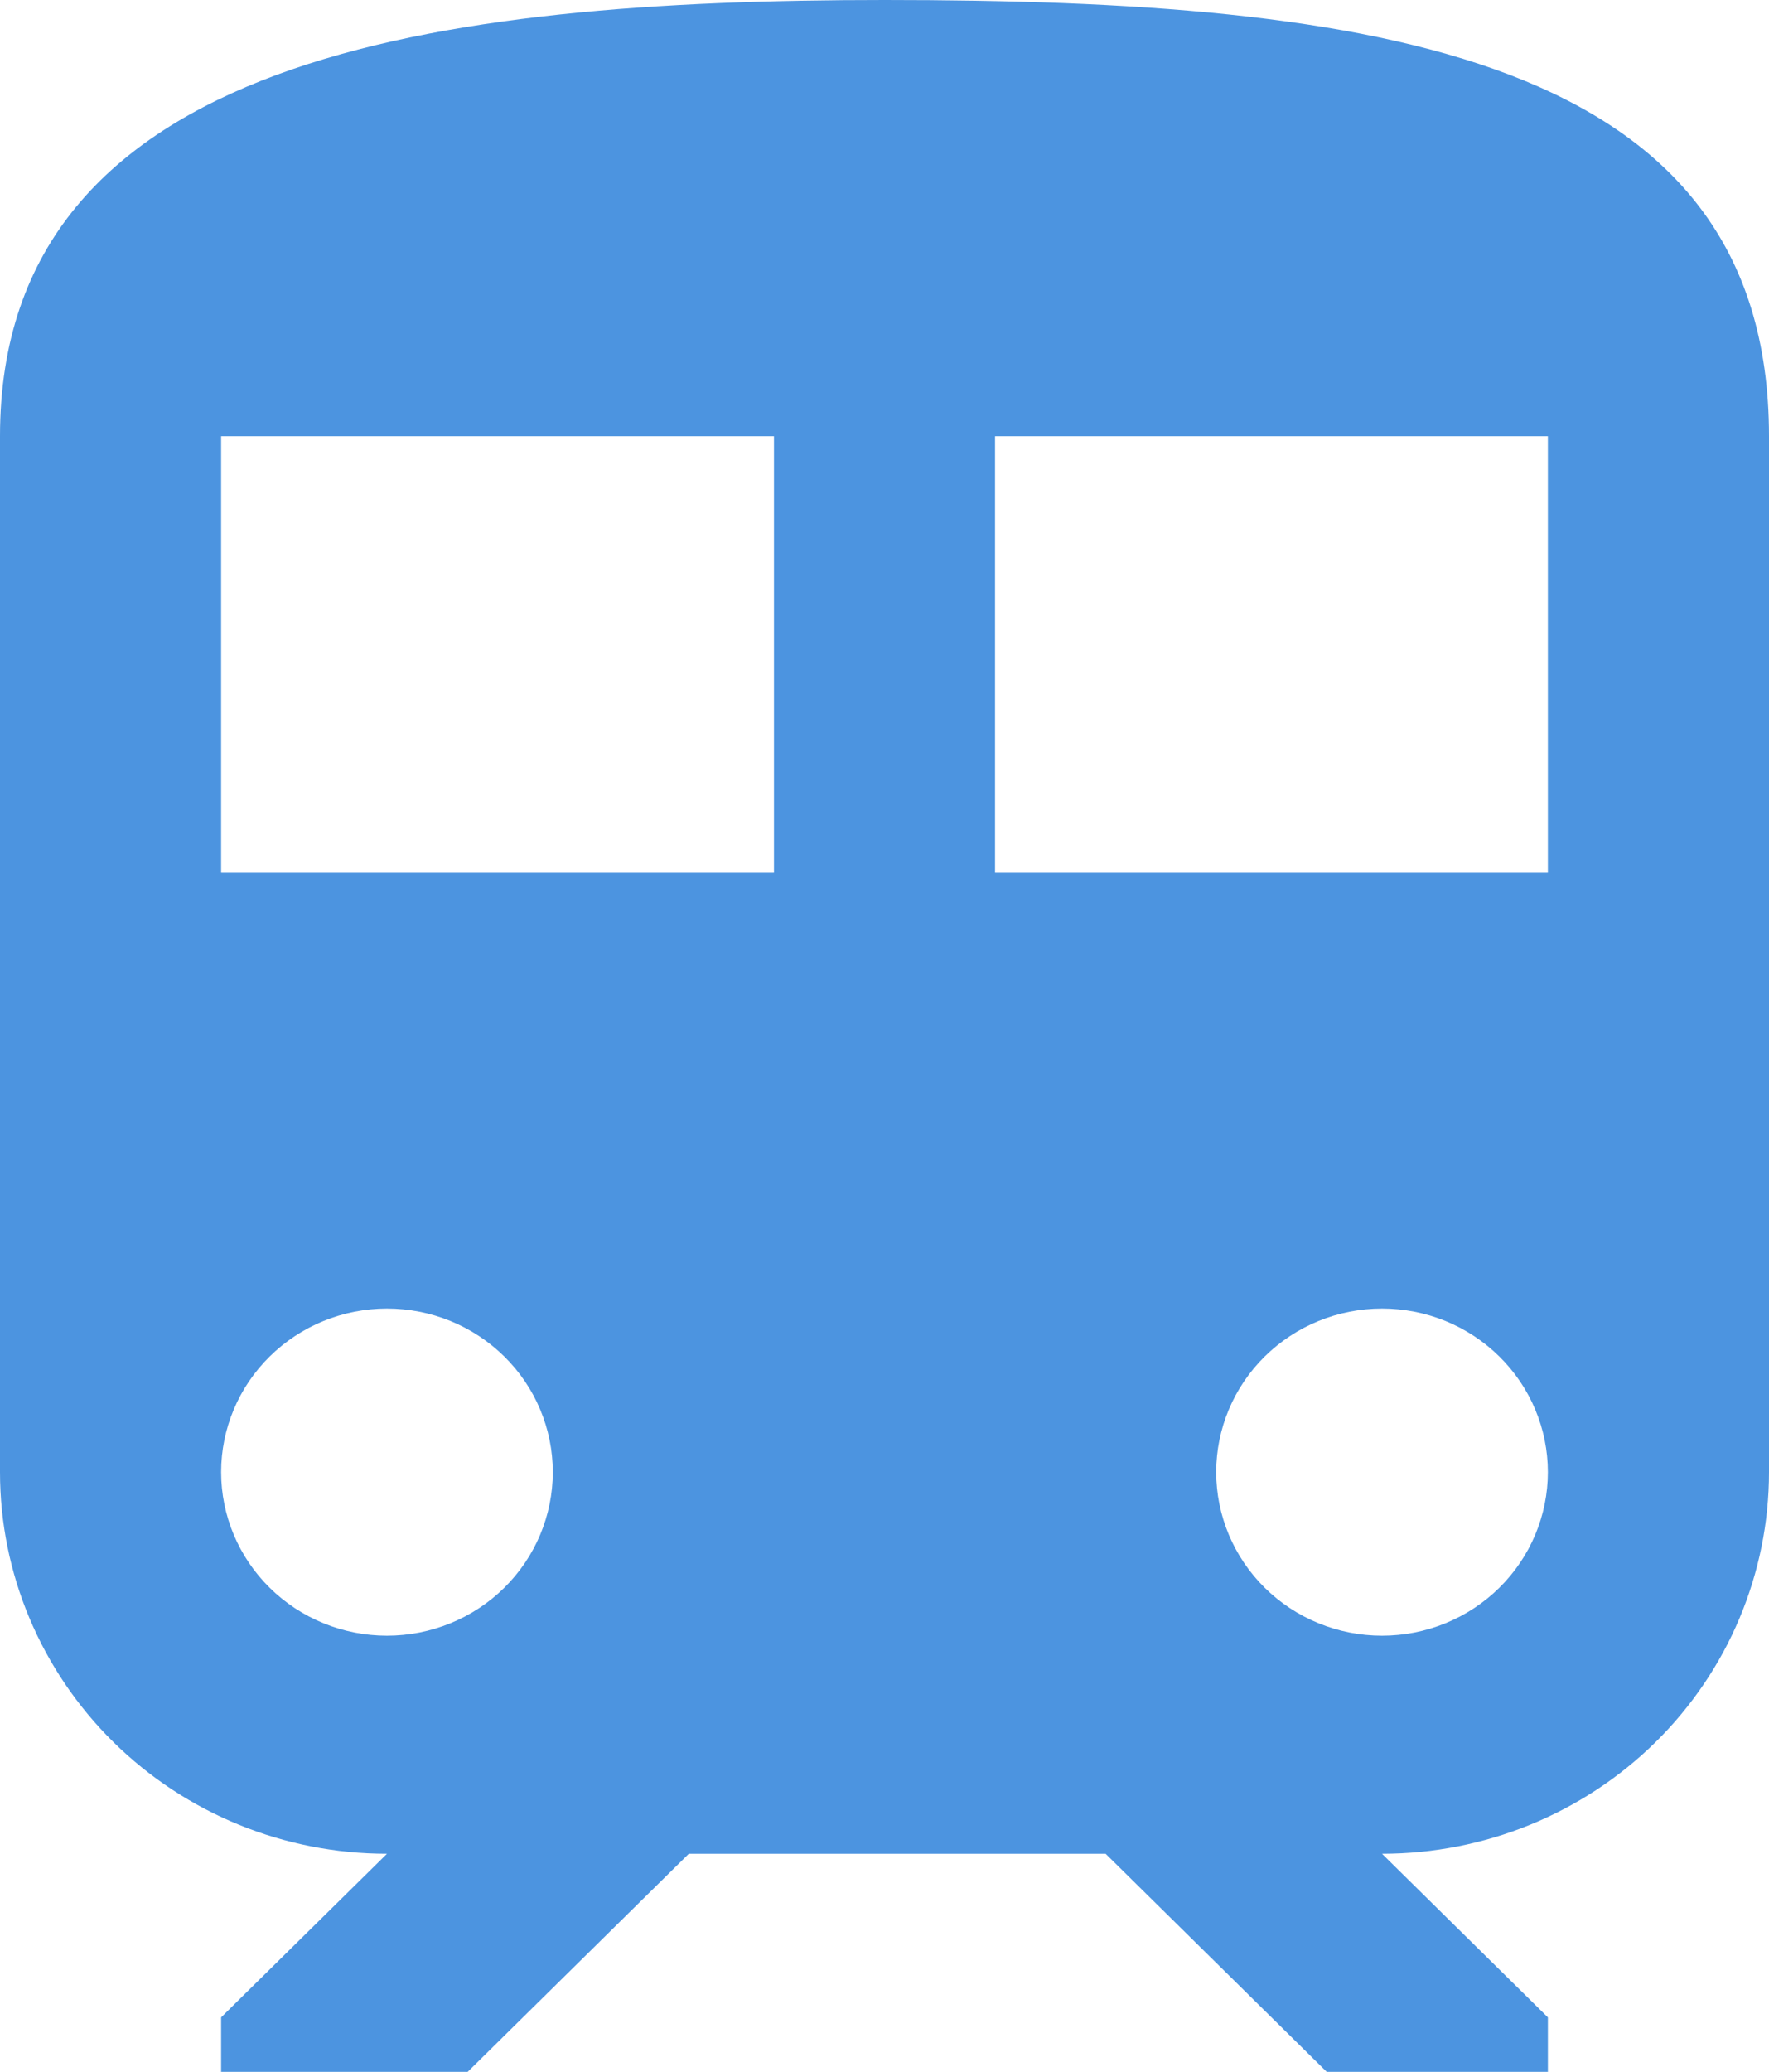 <svg width="41" height="48" viewBox="0 0 41 48" fill="none" xmlns="http://www.w3.org/2000/svg">
<path d="M20.5 0C10.25 0 0 1.263 0 10.105V34.105C0 36.45 0.945 38.699 2.627 40.358C4.309 42.016 6.59 42.947 8.969 42.947L5.125 46.737V48H10.839L15.964 42.947H25.625L30.75 48H35.875V46.737L32.031 42.947C34.41 42.947 36.691 42.016 38.373 40.358C40.055 38.699 41 36.45 41 34.105V10.105C41 1.263 31.826 0 20.5 0ZM8.969 37.895C7.949 37.895 6.972 37.495 6.251 36.785C5.53 36.074 5.125 35.11 5.125 34.105C5.125 33.1 5.53 32.136 6.251 31.426C6.972 30.715 7.949 30.316 8.969 30.316C9.988 30.316 10.966 30.715 11.687 31.426C12.408 32.136 12.812 33.1 12.812 34.105C12.812 35.11 12.408 36.074 11.687 36.785C10.966 37.495 9.988 37.895 8.969 37.895ZM17.938 20.21H5.125V10.105H17.938V20.21ZM23.062 20.21V10.105H35.875V20.21H23.062ZM32.031 37.895C31.012 37.895 30.034 37.495 29.313 36.785C28.593 36.074 28.188 35.11 28.188 34.105C28.188 33.1 28.593 32.136 29.313 31.426C30.034 30.715 31.012 30.316 32.031 30.316C33.051 30.316 34.028 30.715 34.749 31.426C35.47 32.136 35.875 33.1 35.875 34.105C35.875 35.11 35.47 36.074 34.749 36.785C34.028 37.495 33.051 37.895 32.031 37.895Z" fill="#0167D3" fill-opacity="0.7"/>
</svg>

